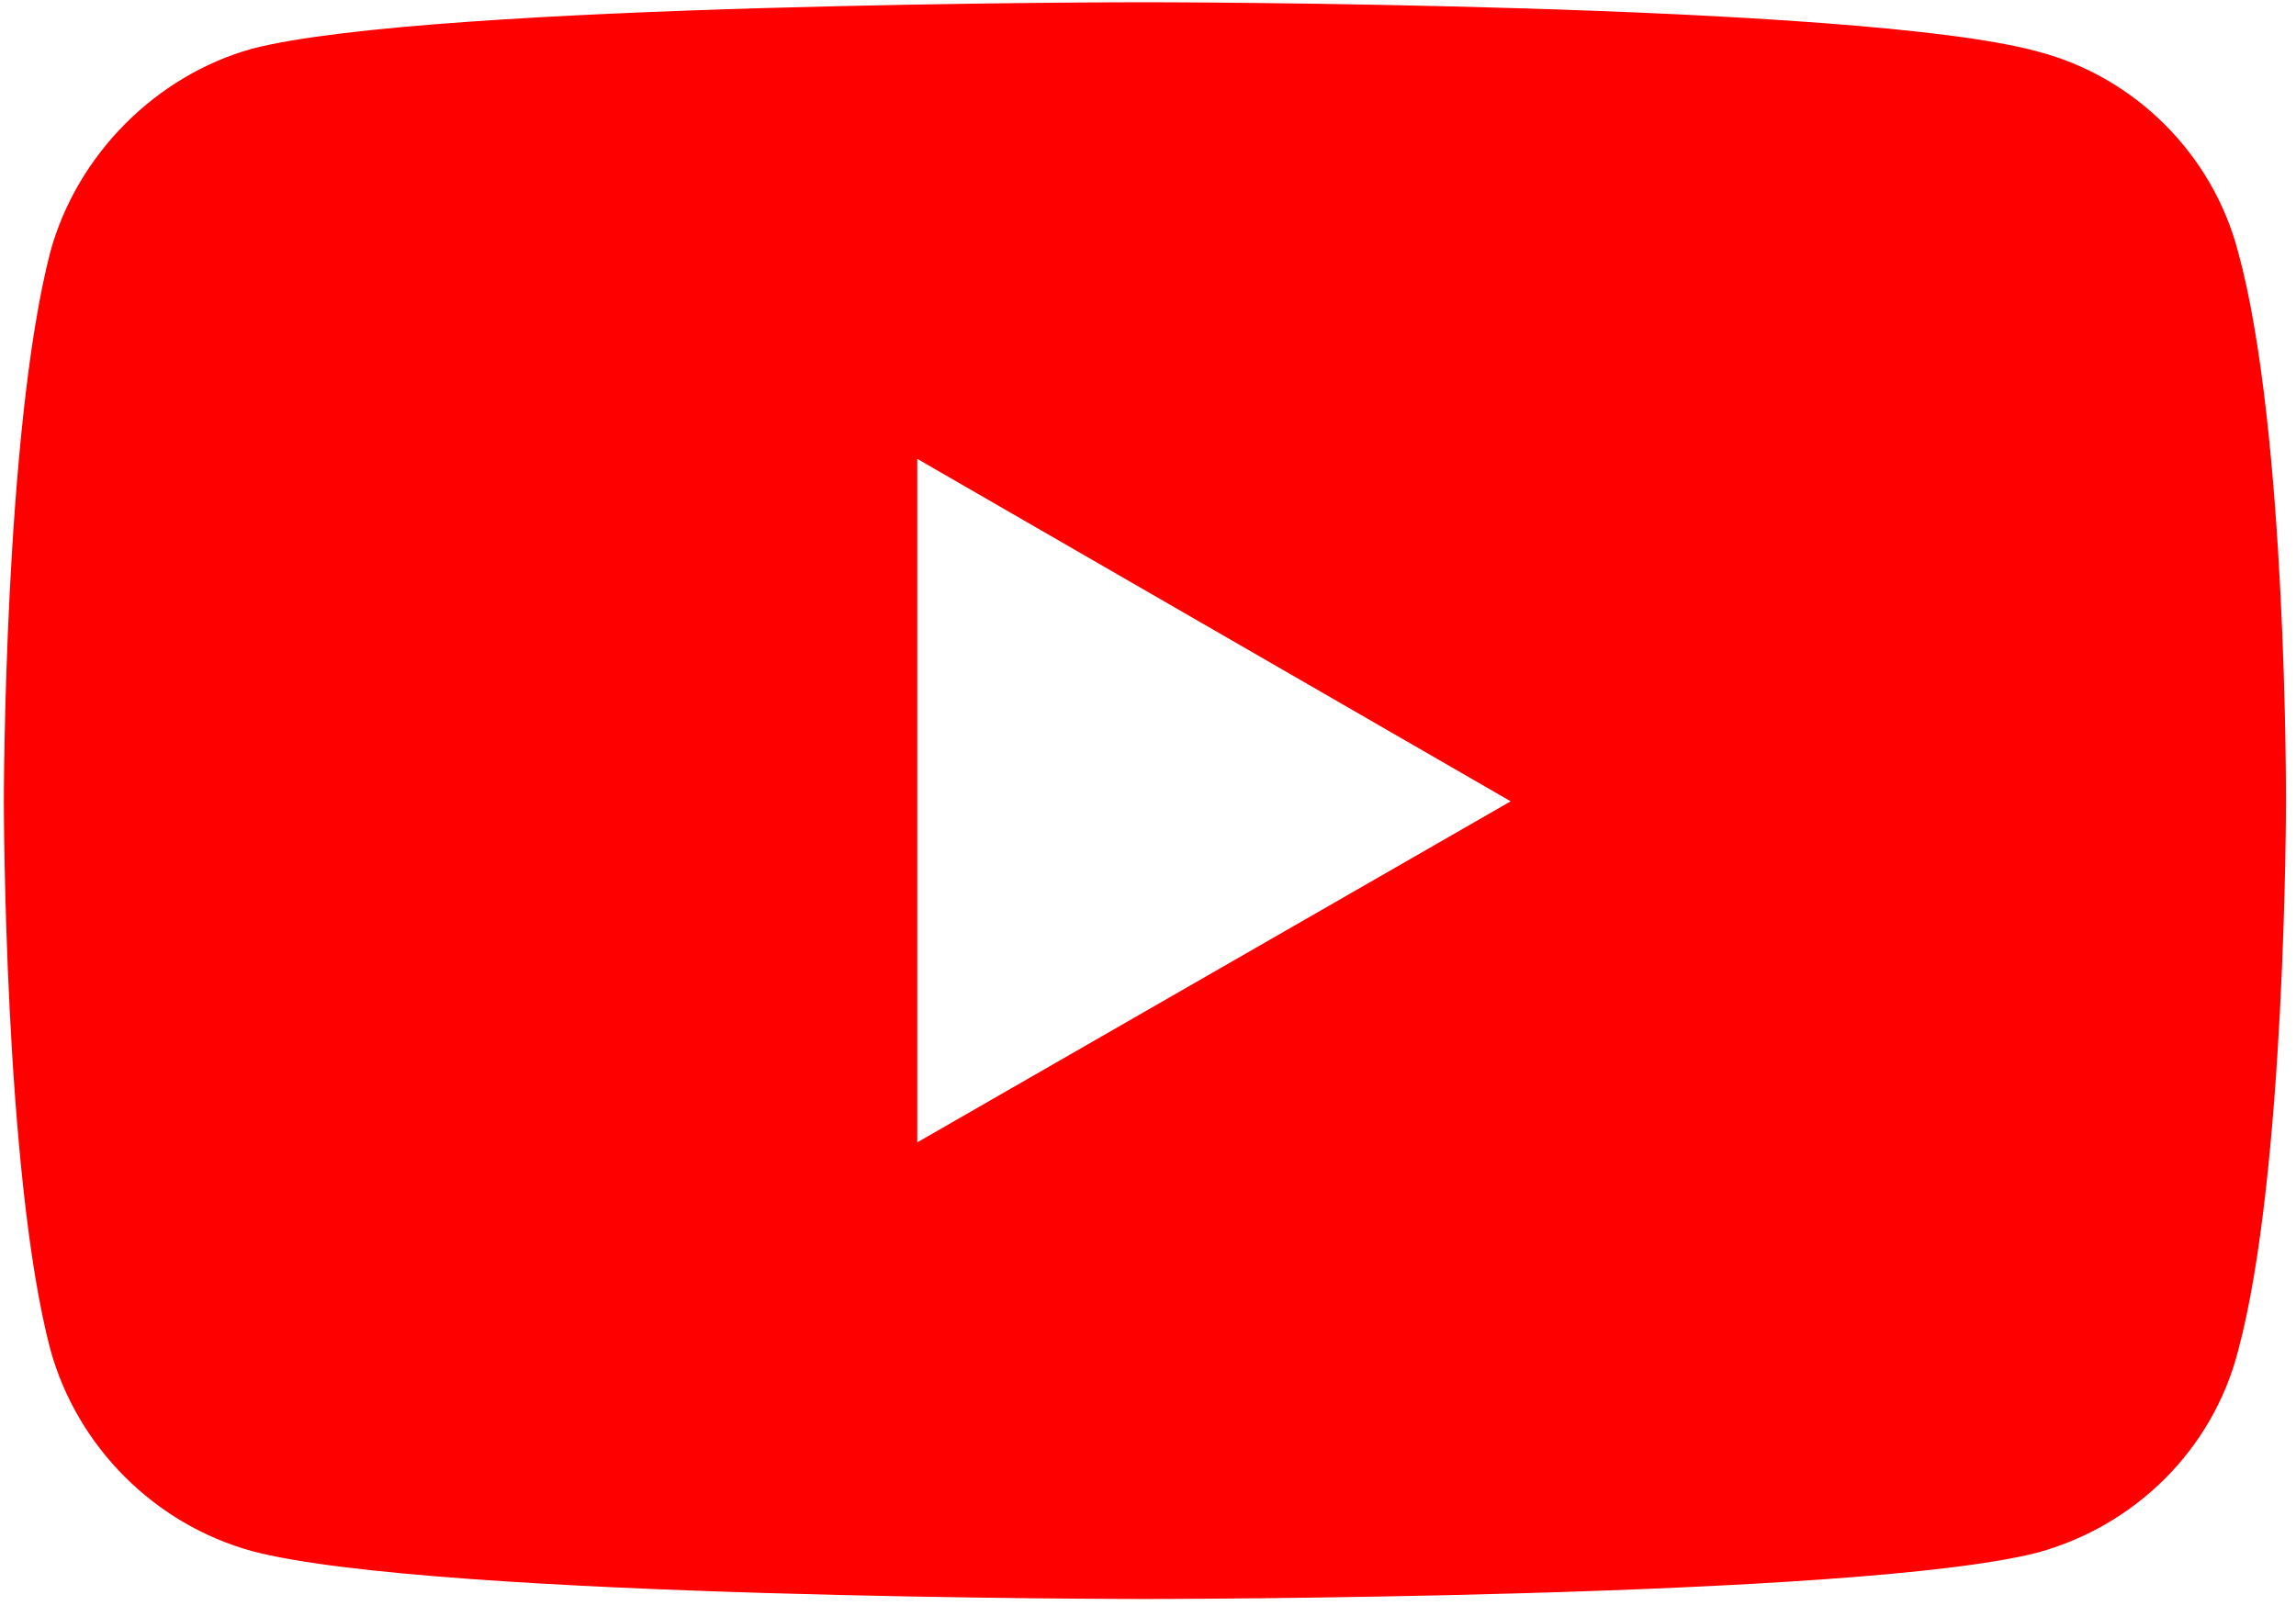 <svg version="1.1" viewBox="0 0 203 143" xmlns="http://www.w3.org/2000/svg">
  <g id="g4189" transform="matrix(0.75, 0, 0, 0.75, -48.413, -78.816)">
    <g transform="matrix(7.87,0,0,7.87,695.196,-948.423)" id="g4167">
      <path style="fill:#ff0000;fill-opacity:1;fill-rule:nonzero;stroke:none" d="M 149.938 79.223 C 149.938 79.223 86.719 79.223 70.852 83.346 C 62.356 85.72 55.36 92.715 52.986 101.336 C 48.863 117.203 48.863 150.062 48.863 150.062 C 48.863 150.062 48.863 183.047 52.986 198.664 C 55.36 207.285 62.231 214.155 70.852 216.529 C 86.844 220.777 149.938 220.777 149.938 220.777 C 149.938 220.777 213.282 220.777 229.148 216.654 C 237.769 214.28 244.64 207.535 246.889 198.789 C 251.137 183.047 251.137 150.188 251.137 150.188 C 251.137 150.188 251.262 117.203 246.889 101.336 C 244.64 92.715 237.769 85.845 229.148 83.596 C 213.282 79.223 149.938 79.223 149.938 79.223 z M 129.822 119.703 L 182.422 150.062 L 129.822 180.297 L 129.822 119.703 z " transform="matrix(0.169,0,0,0.169,-88.333,120.509)" id="path4156"></path>
    </g>
  </g>
</svg>
